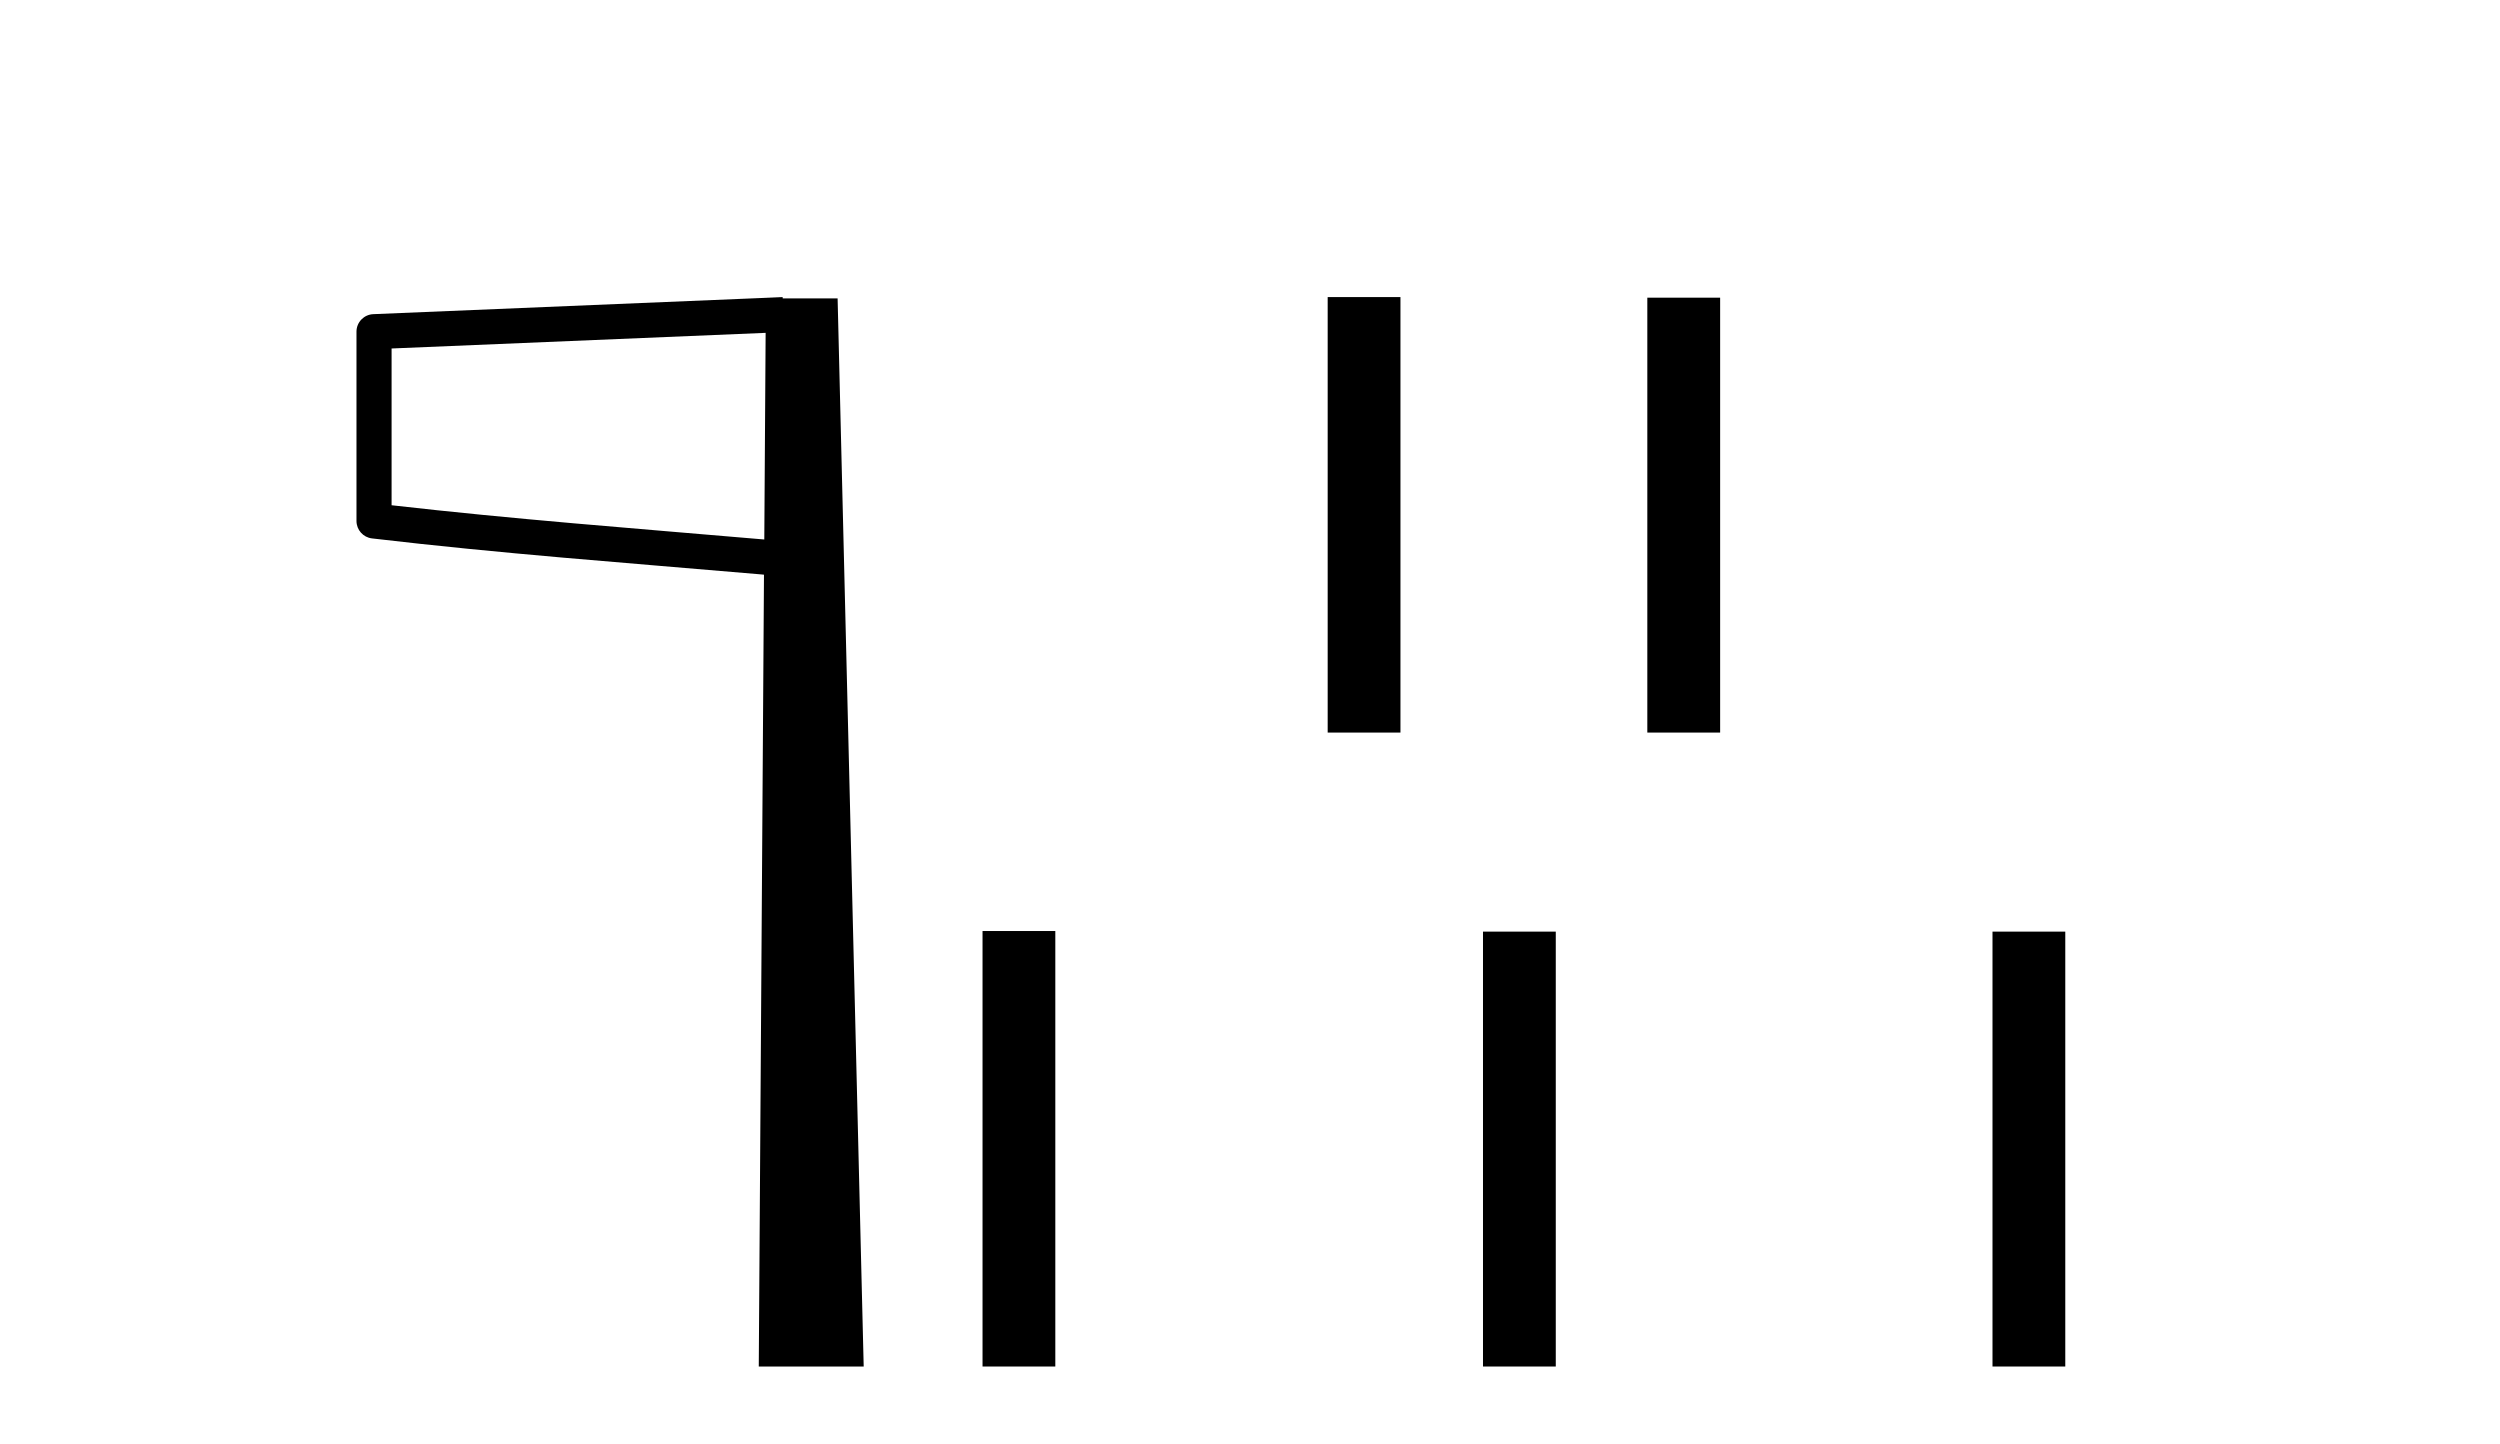 <?xml version='1.0' encoding='UTF-8' standalone='yes'?><svg xmlns='http://www.w3.org/2000/svg' xmlns:xlink='http://www.w3.org/1999/xlink' width='71.0' height='41.0' ><path d='M 21.744 9.453 L 21.706 15.321 L 21.7 15.321 C 17.901 14.995 14.617 14.748 11.121 14.349 L 11.121 9.897 L 21.744 9.453 ZM 22.226 8.437 L 21.728 8.459 L 10.604 8.922 C 10.337 8.932 10.125 9.15 10.124 9.418 L 10.124 14.795 C 10.124 15.048 10.313 15.262 10.565 15.291 C 14.256 15.725 17.663 15.973 21.615 16.313 L 21.697 16.321 L 21.549 38.809 L 24.529 38.809 L 23.788 8.475 L 22.229 8.475 L 22.226 8.437 Z' style='fill:#000000;stroke:none' /><path d='M 37.706 8.437 L 37.706 20.805 L 39.773 20.805 L 39.773 8.437 ZM 46.784 8.454 L 46.784 20.805 L 48.852 20.805 L 48.852 8.454 L 46.784 8.454 Z' style='fill:#000000;stroke:none' /><path d='M 27.904 26.441 L 27.904 38.809 L 29.971 38.809 L 29.971 26.441 ZM 42.117 26.458 L 42.117 38.809 L 44.184 38.809 L 44.184 26.458 ZM 56.587 26.458 L 56.587 38.809 L 58.654 38.809 L 58.654 26.458 Z' style='fill:#000000;stroke:none' /></svg>
